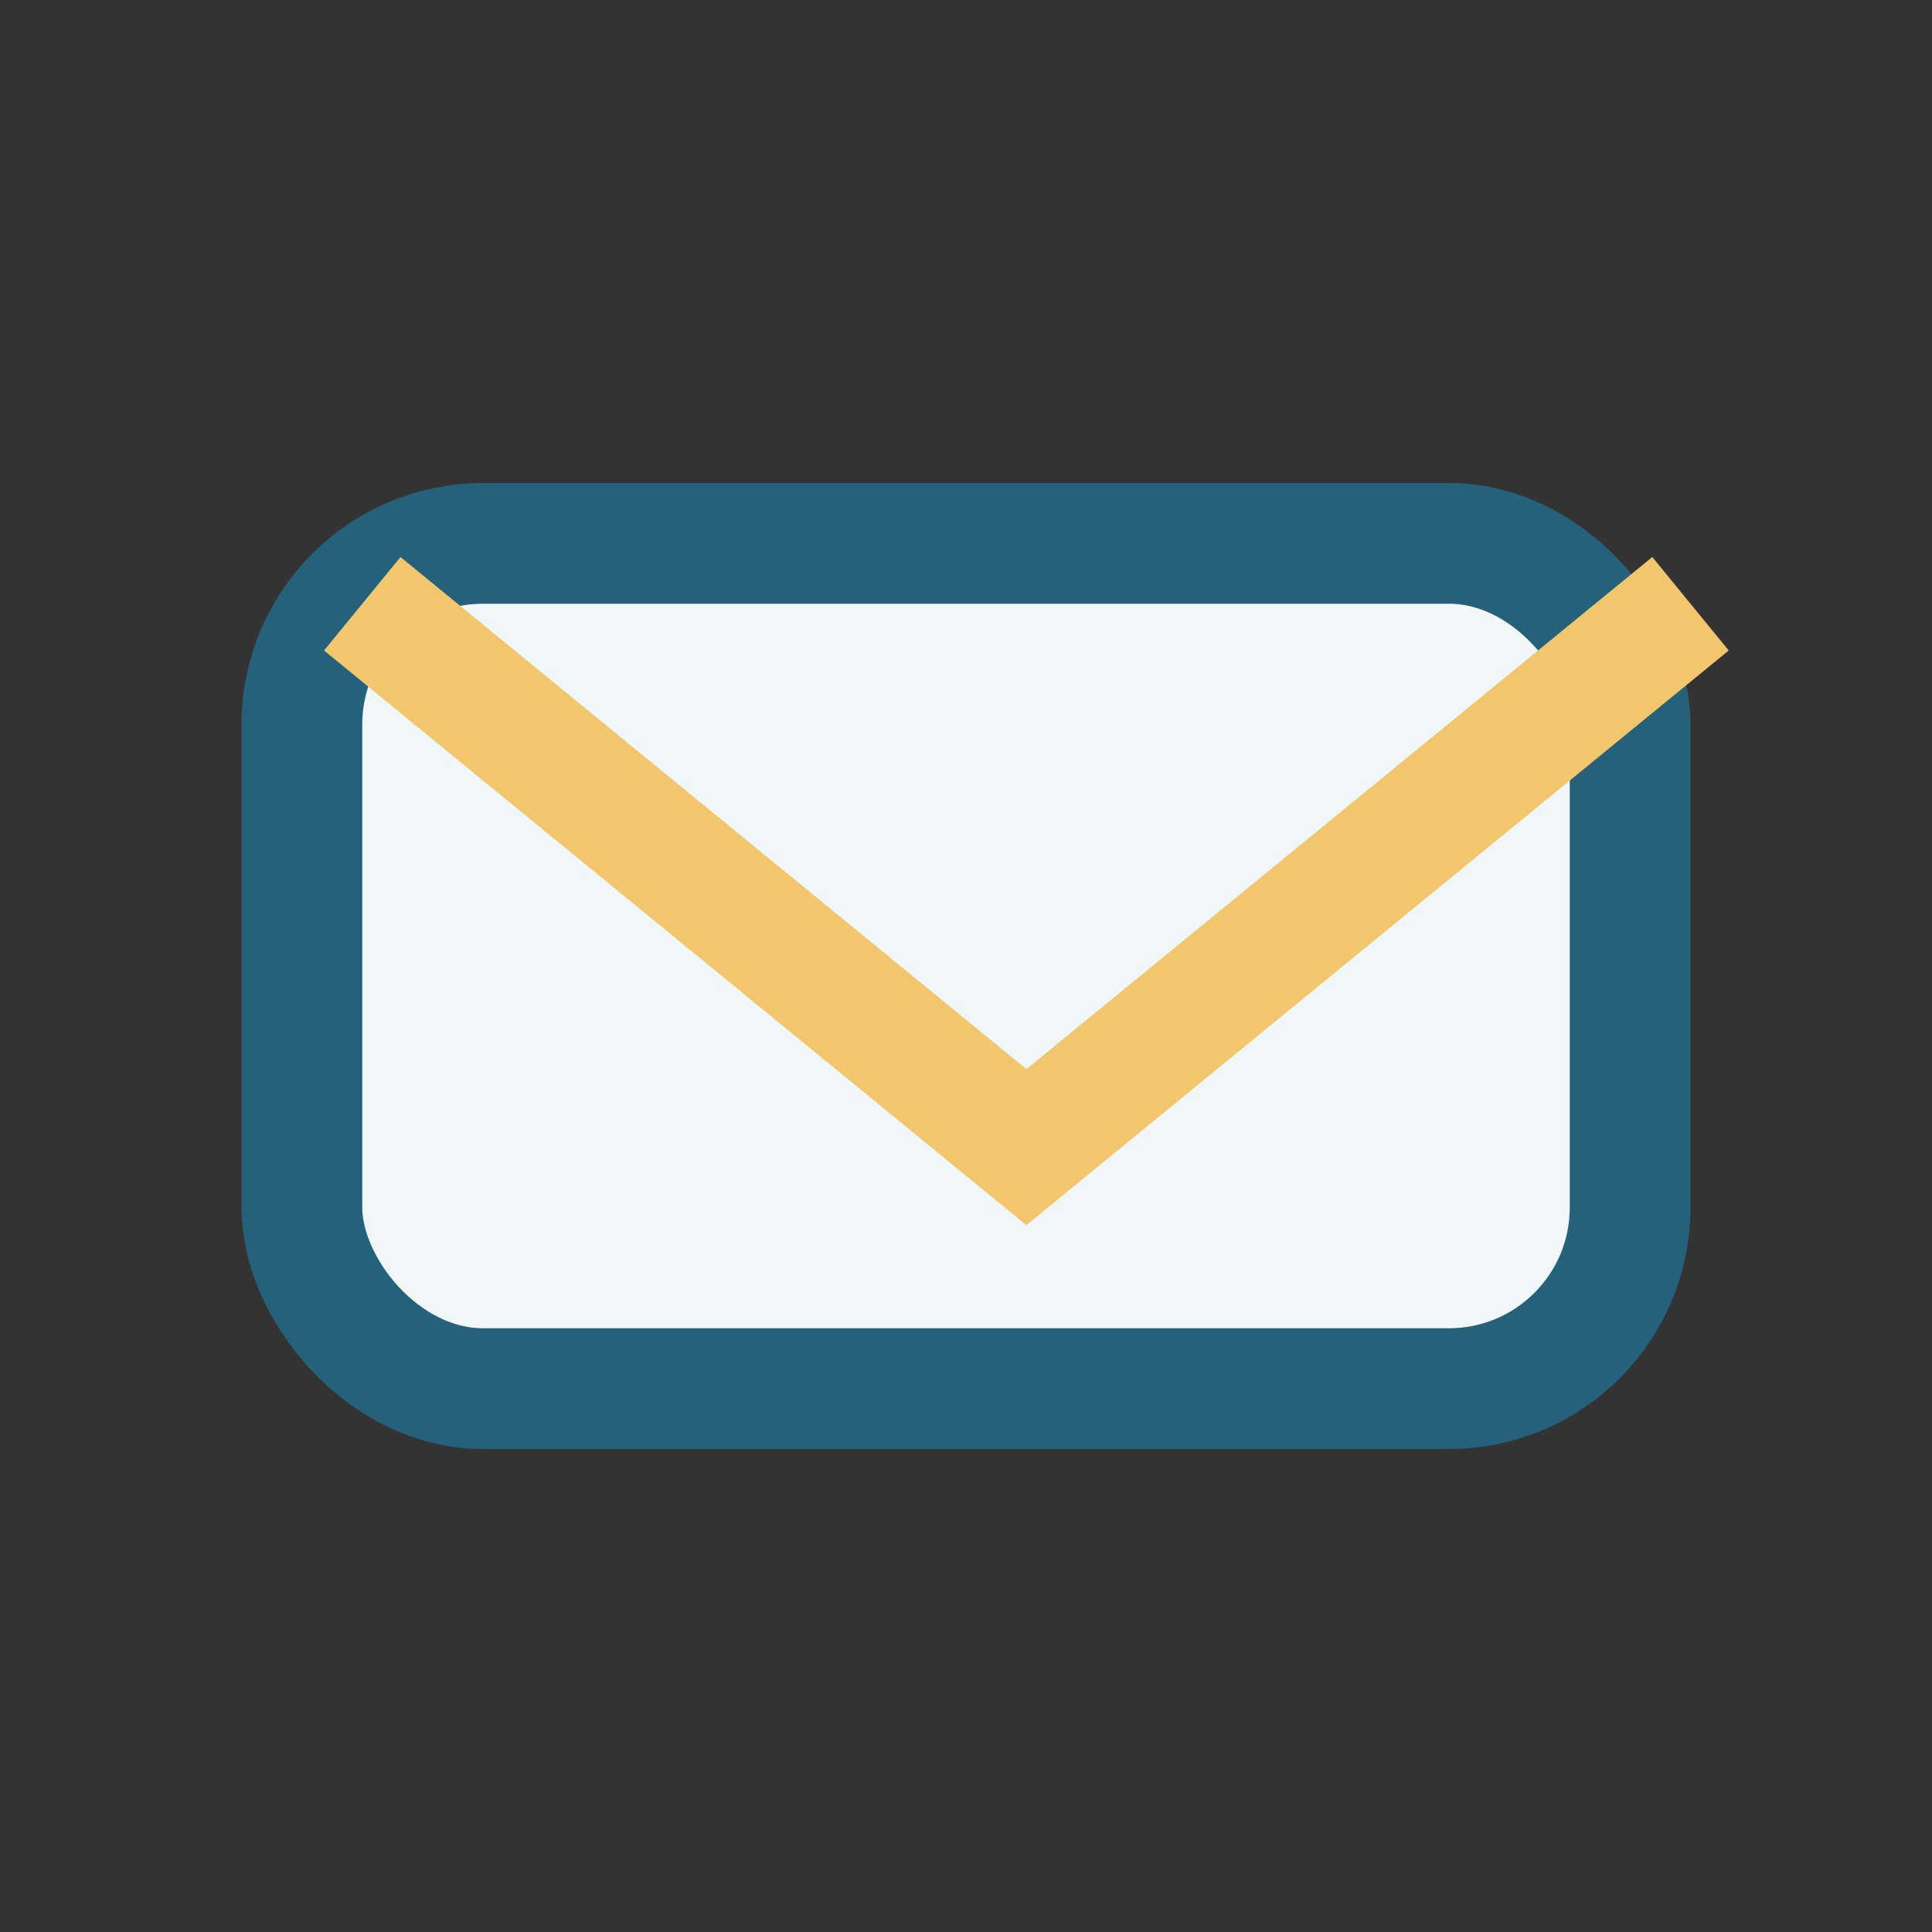 <?xml version="1.0" encoding="UTF-8"?>
<svg xmlns="http://www.w3.org/2000/svg" width="32" height="32" viewBox="0 0 32 32"><rect x="0" y="0" width="32" height="32" fill="#333333" stroke="none"/><rect x="5" y="9" width="22" height="14" rx="3" fill="#F1F7F8" stroke="#25617A" stroke-width="2"/><path d="M6 10l11 9 11-9" stroke="#F2C66D" stroke-width="2" fill="none"/></svg>